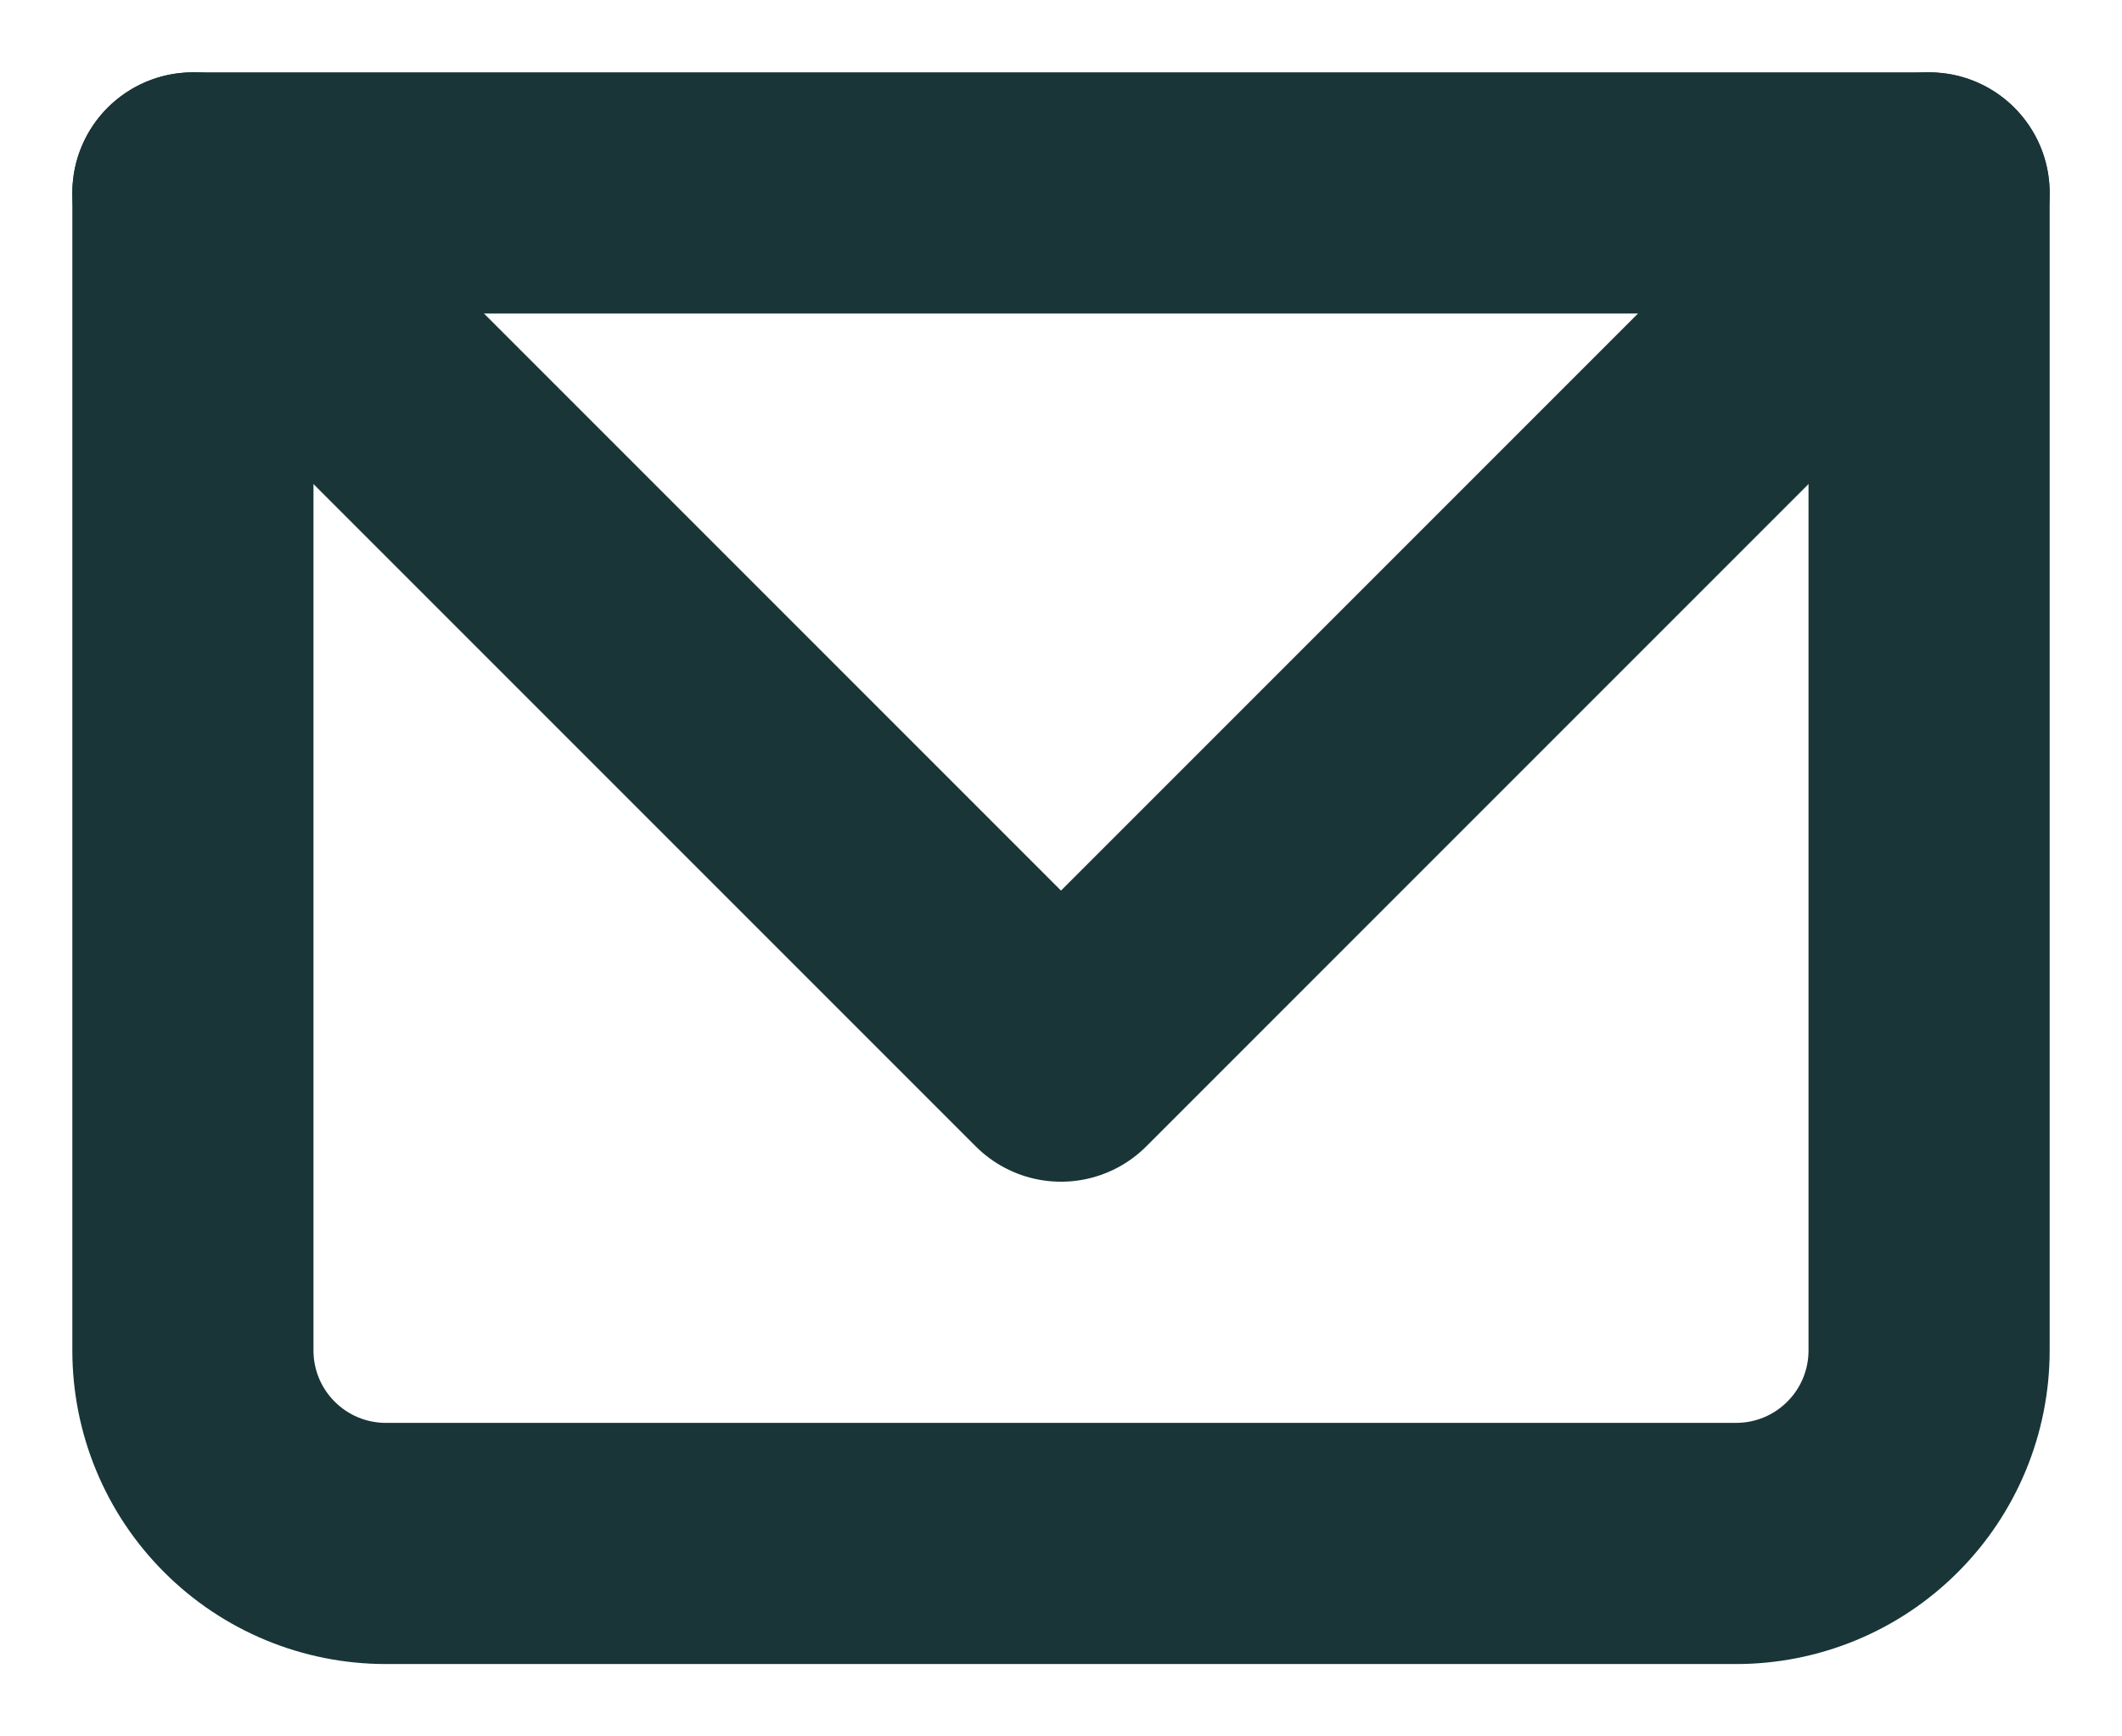 <?xml version="1.0" encoding="UTF-8"?> <svg xmlns="http://www.w3.org/2000/svg" width="22" height="18" viewBox="0 0 22 18" fill="none"><path d="M2 2V0.75C1.31 0.75 0.75 1.31 0.75 2H2ZM20 2H21.25C21.25 1.31 20.69 0.75 20 0.75V2ZM2 3.25H20V0.75H2V3.25ZM18.75 2V14H21.25V2H18.75ZM18 14.75H4V17.25H18V14.75ZM3.25 14V2H0.75V14H3.25ZM4 14.75C3.801 14.75 3.61 14.671 3.47 14.53C3.329 14.39 3.25 14.199 3.25 14H0.75C0.75 14.862 1.092 15.689 1.702 16.298C2.311 16.908 3.138 17.25 4 17.25V14.75ZM18.75 14C18.75 14.199 18.671 14.39 18.53 14.53C18.39 14.671 18.199 14.75 18 14.75V17.25C18.862 17.25 19.689 16.908 20.298 16.298C20.908 15.689 21.25 14.862 21.25 14H18.75Z" fill="#193537"></path><path d="M2 2L11 11L20 2" stroke="#193537" stroke-width="2.5" stroke-linecap="round" stroke-linejoin="round"></path></svg> 